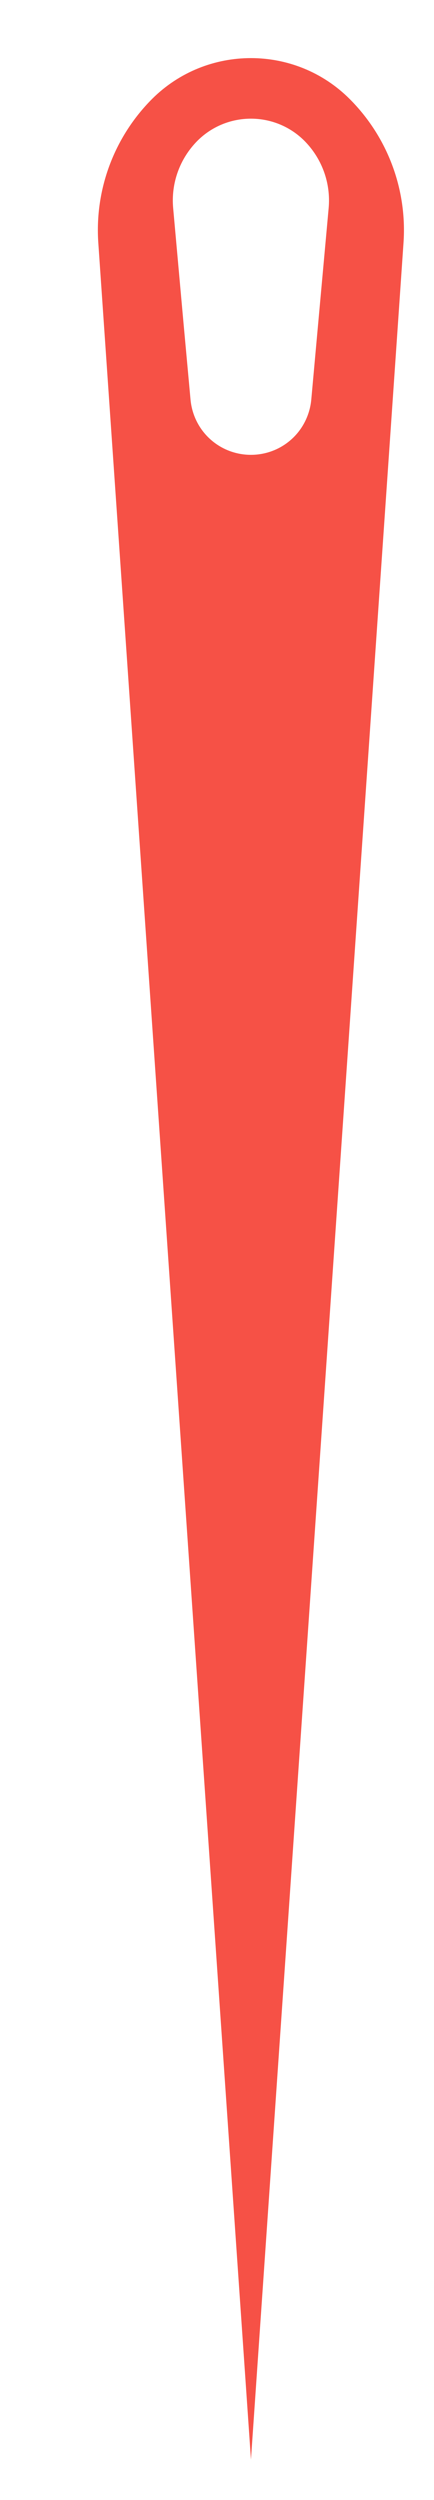 <svg xmlns="http://www.w3.org/2000/svg" width="4" height="23" viewBox="0 0 4 23" fill="none"><path d="M0.906 2.234L2.313 22.628L3.643 3.338C3.407 3.25 3.163 3.188 2.917 3.146L2.869 3.676C2.857 3.806 2.8 3.929 2.708 4.021C2.49 4.239 2.135 4.239 1.917 4.021C1.825 3.929 1.768 3.807 1.756 3.676L1.692 2.979L1.596 1.915C1.575 1.685 1.657 1.459 1.82 1.295C2.092 1.024 2.533 1.024 2.805 1.295C2.968 1.459 3.05 1.685 3.029 1.915L2.917 3.146C3.161 3.186 3.407 3.271 3.642 3.353L3.719 2.234C3.753 1.742 3.572 1.26 3.223 0.911C2.721 0.409 1.904 0.409 1.401 0.911C1.053 1.26 0.872 1.742 0.906 2.234Z" fill="#F65146"></path></svg>